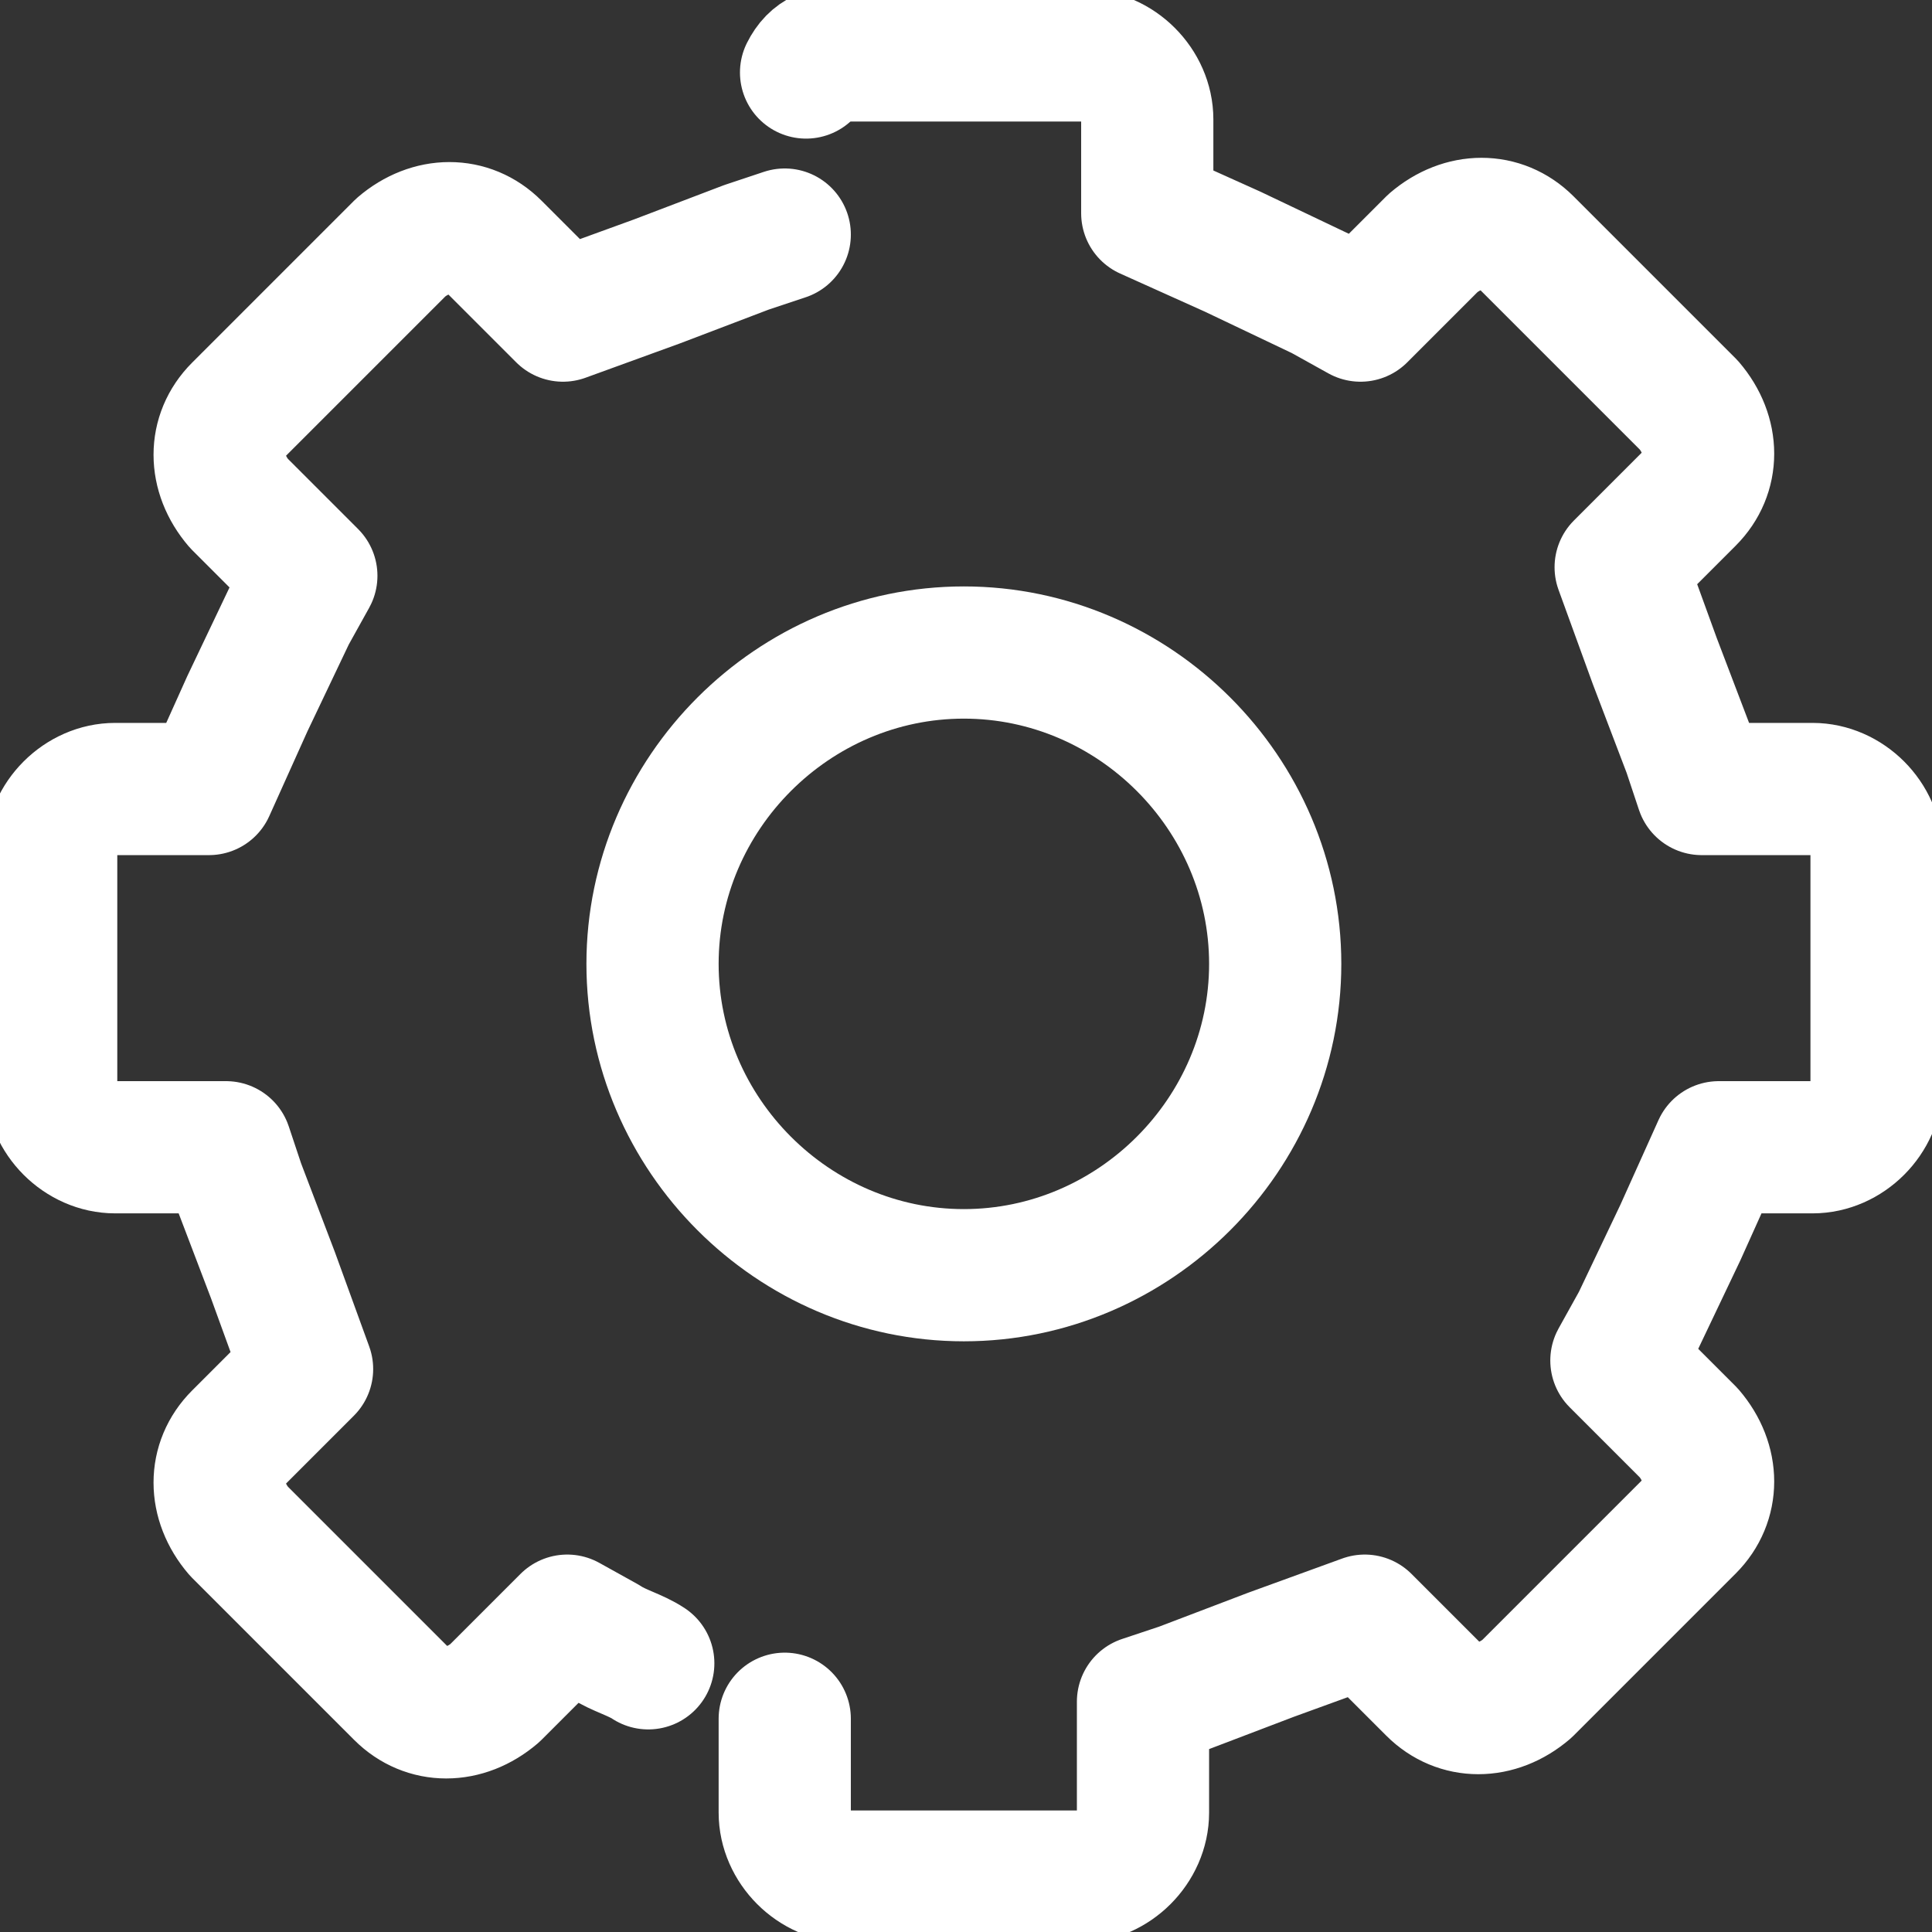 <?xml version="1.0" encoding="UTF-8"?>
<!DOCTYPE svg PUBLIC "-//W3C//DTD SVG 1.1//EN" "http://www.w3.org/Graphics/SVG/1.1/DTD/svg11.dtd">
<!-- Creator: CorelDRAW 2021 (64-Bit) -->
<svg xmlns="http://www.w3.org/2000/svg" xml:space="preserve" width="7.714mm" height="7.714mm" version="1.1" style="shape-rendering:geometricPrecision; text-rendering:geometricPrecision; image-rendering:optimizeQuality; fill-rule:evenodd; clip-rule:evenodd"
viewBox="0 0 4.53 4.53"
 xmlns:xlink="http://www.w3.org/1999/xlink"
 xmlns:xodm="http://www.corel.com/coreldraw/odm/2003">
 <rect x="0" y="0" width="4.53" height="4.53" fill="#333333" stroke="none"/>
 <defs>
  <style type="text/css">
   <![CDATA[
    .str1 {stroke:white;stroke-width:0.31;stroke-linejoin:round;stroke-miterlimit:22.926}
    .str0 {stroke:white;stroke-width:0.31;stroke-linecap:round;stroke-linejoin:round;stroke-miterlimit:22.926}
    .fil0 {fill:none}
   ]]>
  </style>
   <clipPath id="id0">
    <path d="M-0 0l4.53 0 0 4.53 -4.53 0 0 -4.53z"/>
   </clipPath>
 </defs>
 <g id="Layer_x0020_1">
  <g>
  </g>
  <g style="clip-path:url(#id0)">
   <g>
    <path class="fil0 str0" d="M1.99 0.12c-0.05,0 -0.08,0.01 -0.1,0.05"/>
    <path class="fil0 str0" d="M1.84 4.03l0 0.22c0,0.08 0.07,0.15 0.15,0.15l0.54 0c0.08,0 0.15,-0.07 0.15,-0.15l0 -0.26 0.09 -0.03 0.21 -0.08 0.22 -0.08 0.16 0.16c0.06,0.06 0.15,0.06 0.22,0l0.38 -0.38c0.06,-0.06 0.06,-0.15 0,-0.22l-0.17 -0.17 0.05 -0.09 0.1 -0.21 0.09 -0.2 0.22 0c0.08,0 0.15,-0.07 0.15,-0.15l0 -0.54c0,-0.08 -0.07,-0.15 -0.15,-0.15l-0.26 0 -0.03 -0.09 -0.08 -0.21 -0.08 -0.22 0.16 -0.16c0.06,-0.06 0.06,-0.15 0,-0.22l-0.38 -0.38c-0.06,-0.06 -0.15,-0.06 -0.22,0l-0.17 0.17 -0.09 -0.05 -0.21 -0.1 -0.2 -0.09 0 -0.22c0,-0.08 -0.07,-0.15 -0.15,-0.15l-0.54 0m-0.16 0.42l-0.09 0.03 -0.21 0.08 -0.22 0.08 -0.16 -0.16c-0.06,-0.06 -0.15,-0.06 -0.22,0l-0.38 0.38c-0.06,0.06 -0.06,0.15 0,0.22l0.17 0.17 -0.05 0.09 -0.1 0.21 -0.09 0.2 -0.22 -0c-0.08,0 -0.15,0.07 -0.15,0.15l0 0.54c0,0.08 0.07,0.15 0.15,0.15l0.26 0 0.03 0.09 0.08 0.21 0.08 0.22 -0.16 0.16c-0.06,0.06 -0.06,0.15 0,0.22l0.38 0.38c0.06,0.06 0.15,0.06 0.22,0l0.17 -0.17 0.09 0.05c0.03,0.02 0.07,0.03 0.1,0.05"/>
    <path class="fil0 str1" d="M2.26 2.99c0.4,0 0.73,-0.33 0.73,-0.73 0,-0.4 -0.33,-0.73 -0.73,-0.73 -0.4,0 -0.73,0.33 -0.73,0.73 0,0.4 0.33,0.73 0.73,0.73z"/>
   </g>
  </g>
  <polygon class="fil0" points="-0,0 4.53,0 4.53,4.53 -0,4.53 "/>
 </g>
</svg>
